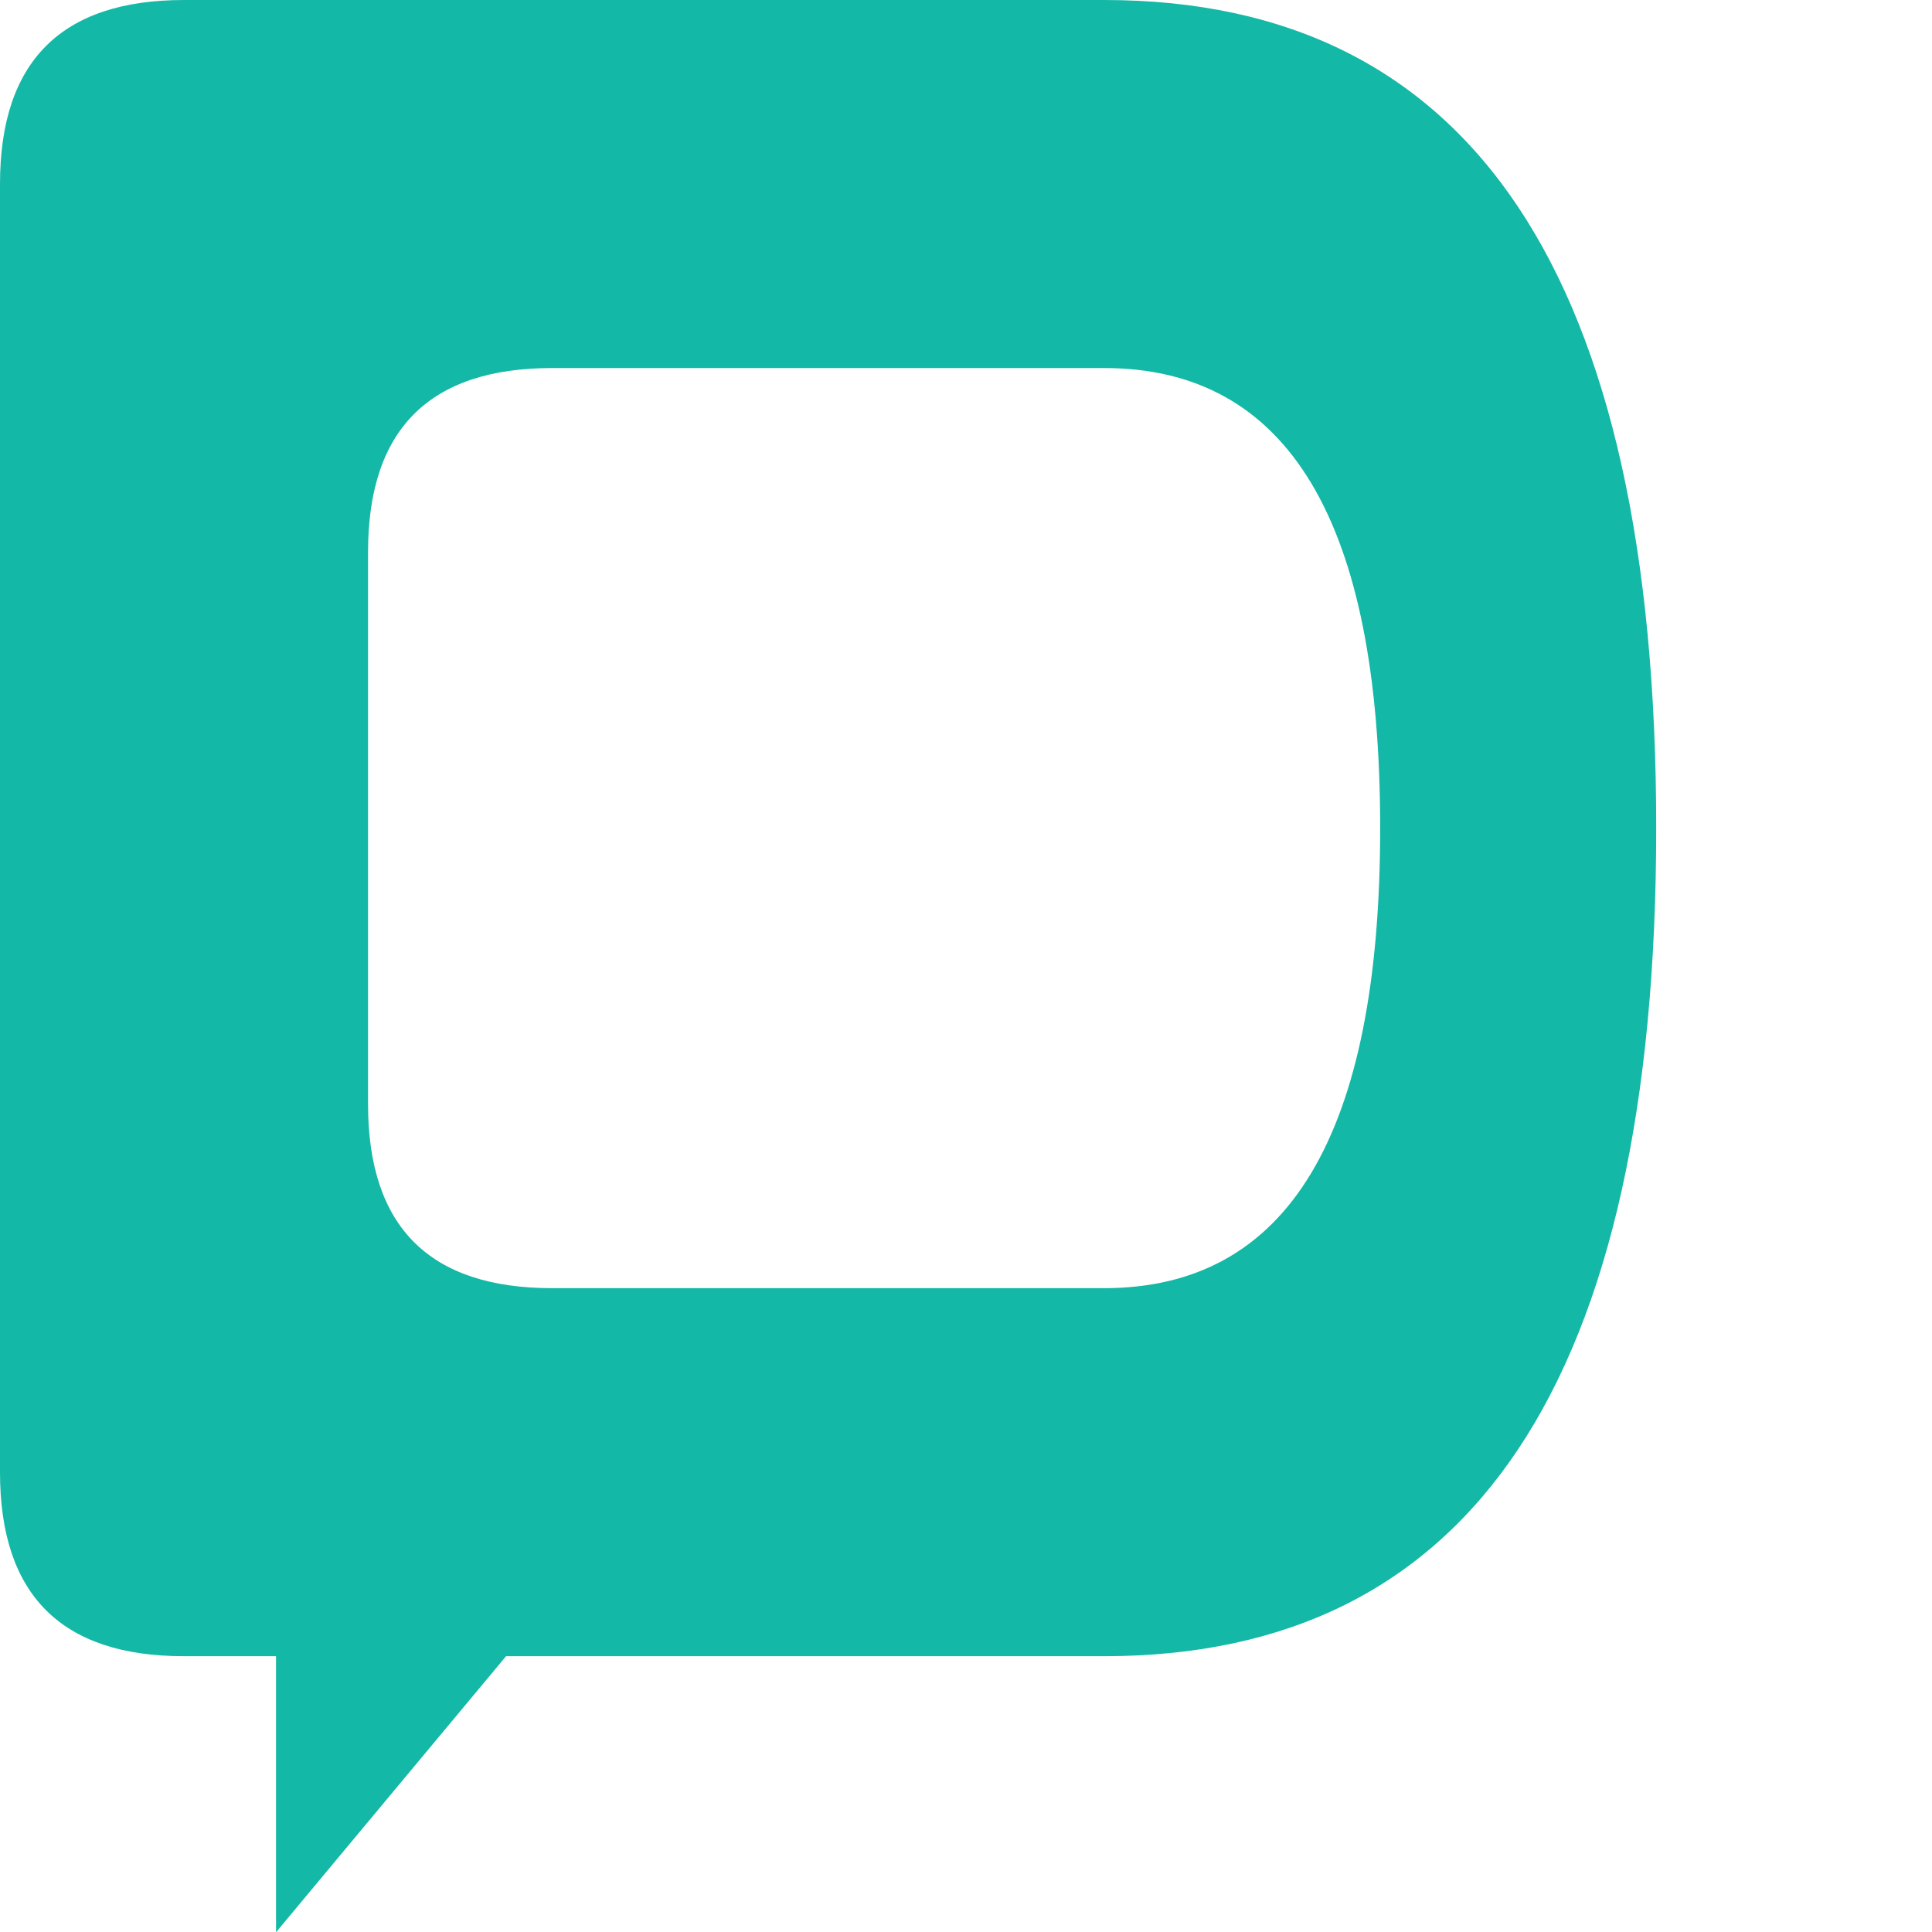 <svg xmlns="http://www.w3.org/2000/svg" width="16" height="16" viewBox="0 0 16 16" role="img" aria-label="uDialog — D-bubble 16x16">
  <defs>
    <style>.teal { fill: #14B8A6; }</style>
  </defs>

  <g transform="translate(0,0) scale(0.381)">
    <path class="teal" fill-rule="evenodd"
      d="M4 0H24Q36 0 36 18Q36 36 24 36H11L6 42V36H4Q0 36 0 32V4Q0 0 4 0Z
         M12 8H24Q30 8 30 18Q30 28 24 28H12Q8 28 8 24V12Q8 8 12 8Z"/>
  </g>
</svg>
